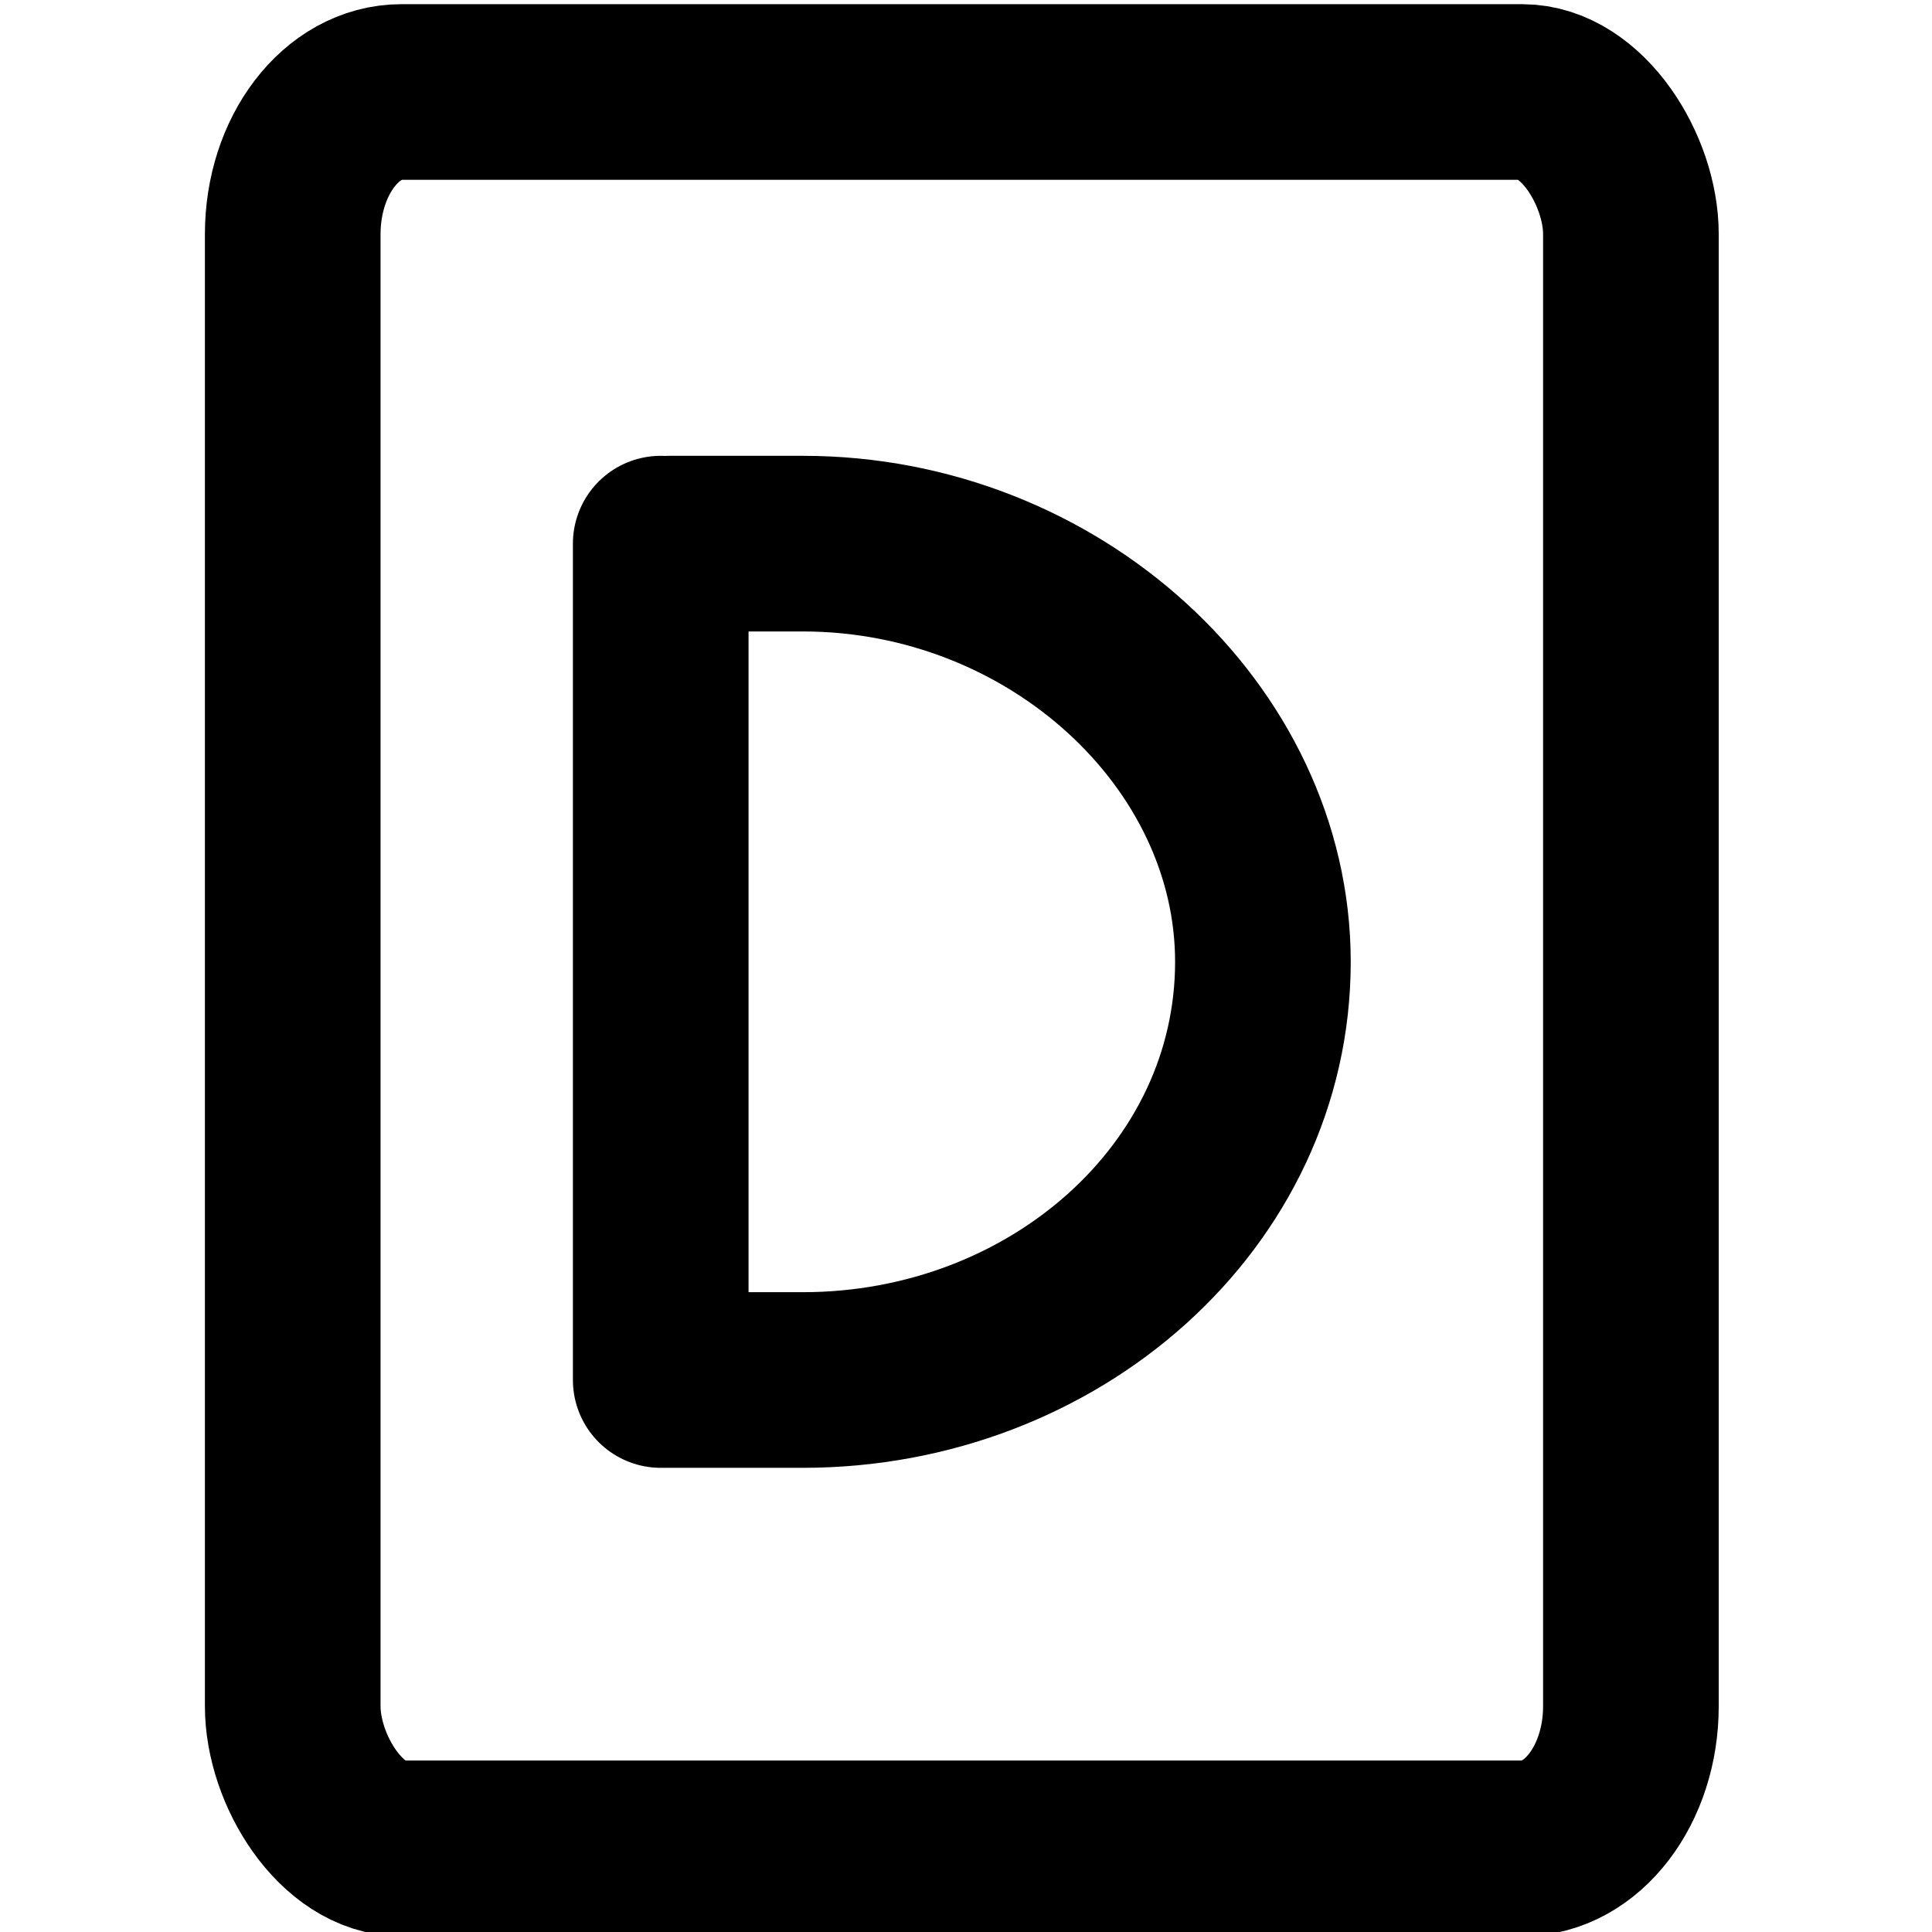 <?xml version="1.0" encoding="UTF-8"?>
<!DOCTYPE svg PUBLIC "-//W3C//DTD SVG 1.1//EN" "http://www.w3.org/Graphics/SVG/1.1/DTD/svg11.dtd">
<!-- Creator: CorelDRAW 2020 (64-Bit) -->
<svg xmlns="http://www.w3.org/2000/svg" xml:space="preserve" width="69px" height="69px" version="1.1" style="shape-rendering:geometricPrecision; text-rendering:geometricPrecision; image-rendering:optimizeQuality; fill-rule:evenodd; clip-rule:evenodd"
viewBox="0 0 231 231"
 xmlns:xlink="http://www.w3.org/1999/xlink"
 xmlns:xodm="http://www.corel.com/coreldraw/odm/2003">
 <defs>
  <style type="text/css">
   <![CDATA[
    .str1 {stroke:black;stroke-width:21;stroke-miterlimit:2.613}
    .str0 {stroke:black;stroke-width:21;stroke-linecap:round;stroke-miterlimit:2.613}
    .fil0 {fill:none}
   ]]>
  </style>
 </defs>
 <g id="Capa_x0020_1">
  <g id="_1514490986816">
   <path class="fil0 str0" d="M80 65l16 0c30,0 55,23 55,50 0,28 -25,50 -55,50l-16 0"/>
   <line class="fil0 str0" x1="79" y1="165" x2="79" y2= "65" />
  </g>
  <rect class="fil0" width="231" height="231"/>
  <rect class="fil0 str1" x="35" y="11" width="160" height="210" rx="13" ry="17"/>
 </g>
</svg>
